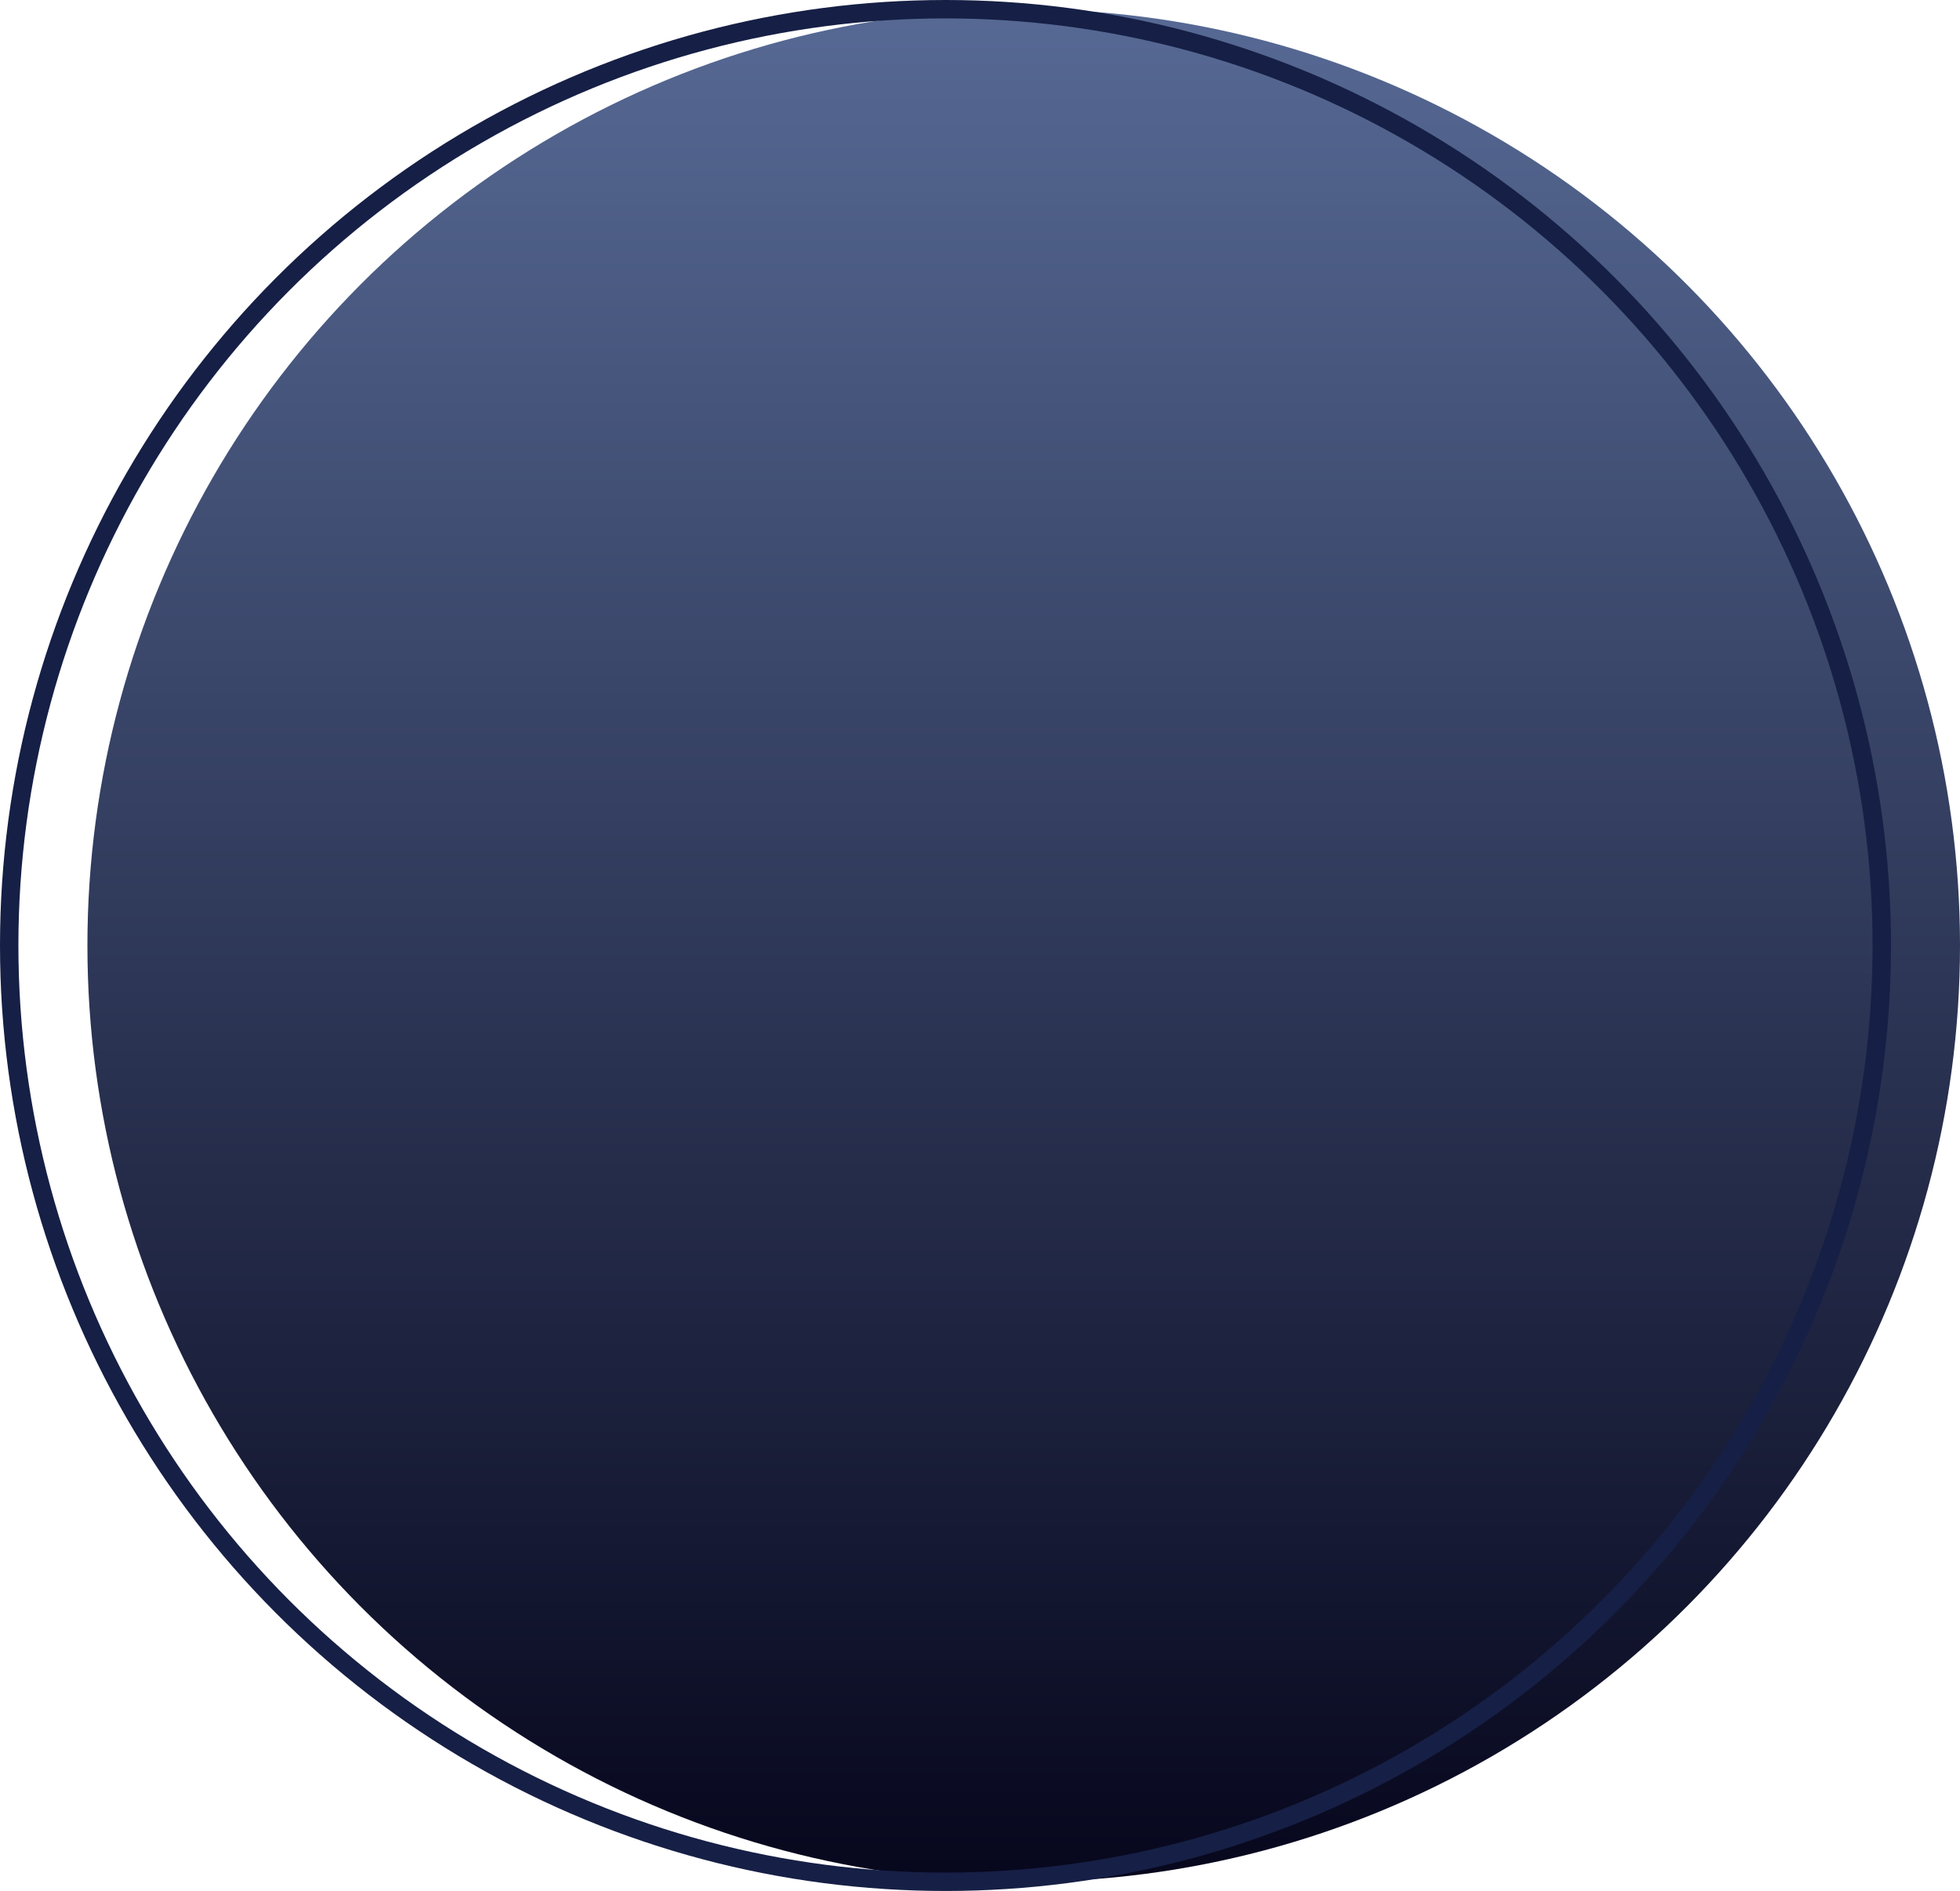 <?xml version="1.0" encoding="UTF-8"?>
<svg width="426px" height="411px" viewBox="0 0 426 411" version="1.1" xmlns="http://www.w3.org/2000/svg" xmlns:xlink="http://www.w3.org/1999/xlink">
    <title>Circle Graphic</title>
    <defs>
        <linearGradient x1="50%" y1="0%" x2="50%" y2="100%" id="linearGradient-1">
            <stop stop-color="#576A95" offset="0%"></stop>
            <stop stop-color="#06061C" offset="100%"></stop>
        </linearGradient>
    </defs>
    <g id="Landing-Page" stroke="none" stroke-width="1" fill="none" fill-rule="evenodd">
        <g id="Desktop" transform="translate(-1279, -1183)">
            <g id="Body" transform="translate(-15, 1099)">
                <g id="Circle-Graphic" transform="translate(1296, 86)">
                    <circle id="Oval" fill="url(#linearGradient-1)" cx="220.5" cy="203.5" r="203.5"></circle>
                    <circle id="Oval" stroke="#161F45" stroke-width="4" cx="203.5" cy="203.5" r="203.5"></circle>
                </g>
            </g>
        </g>
    </g>
</svg>